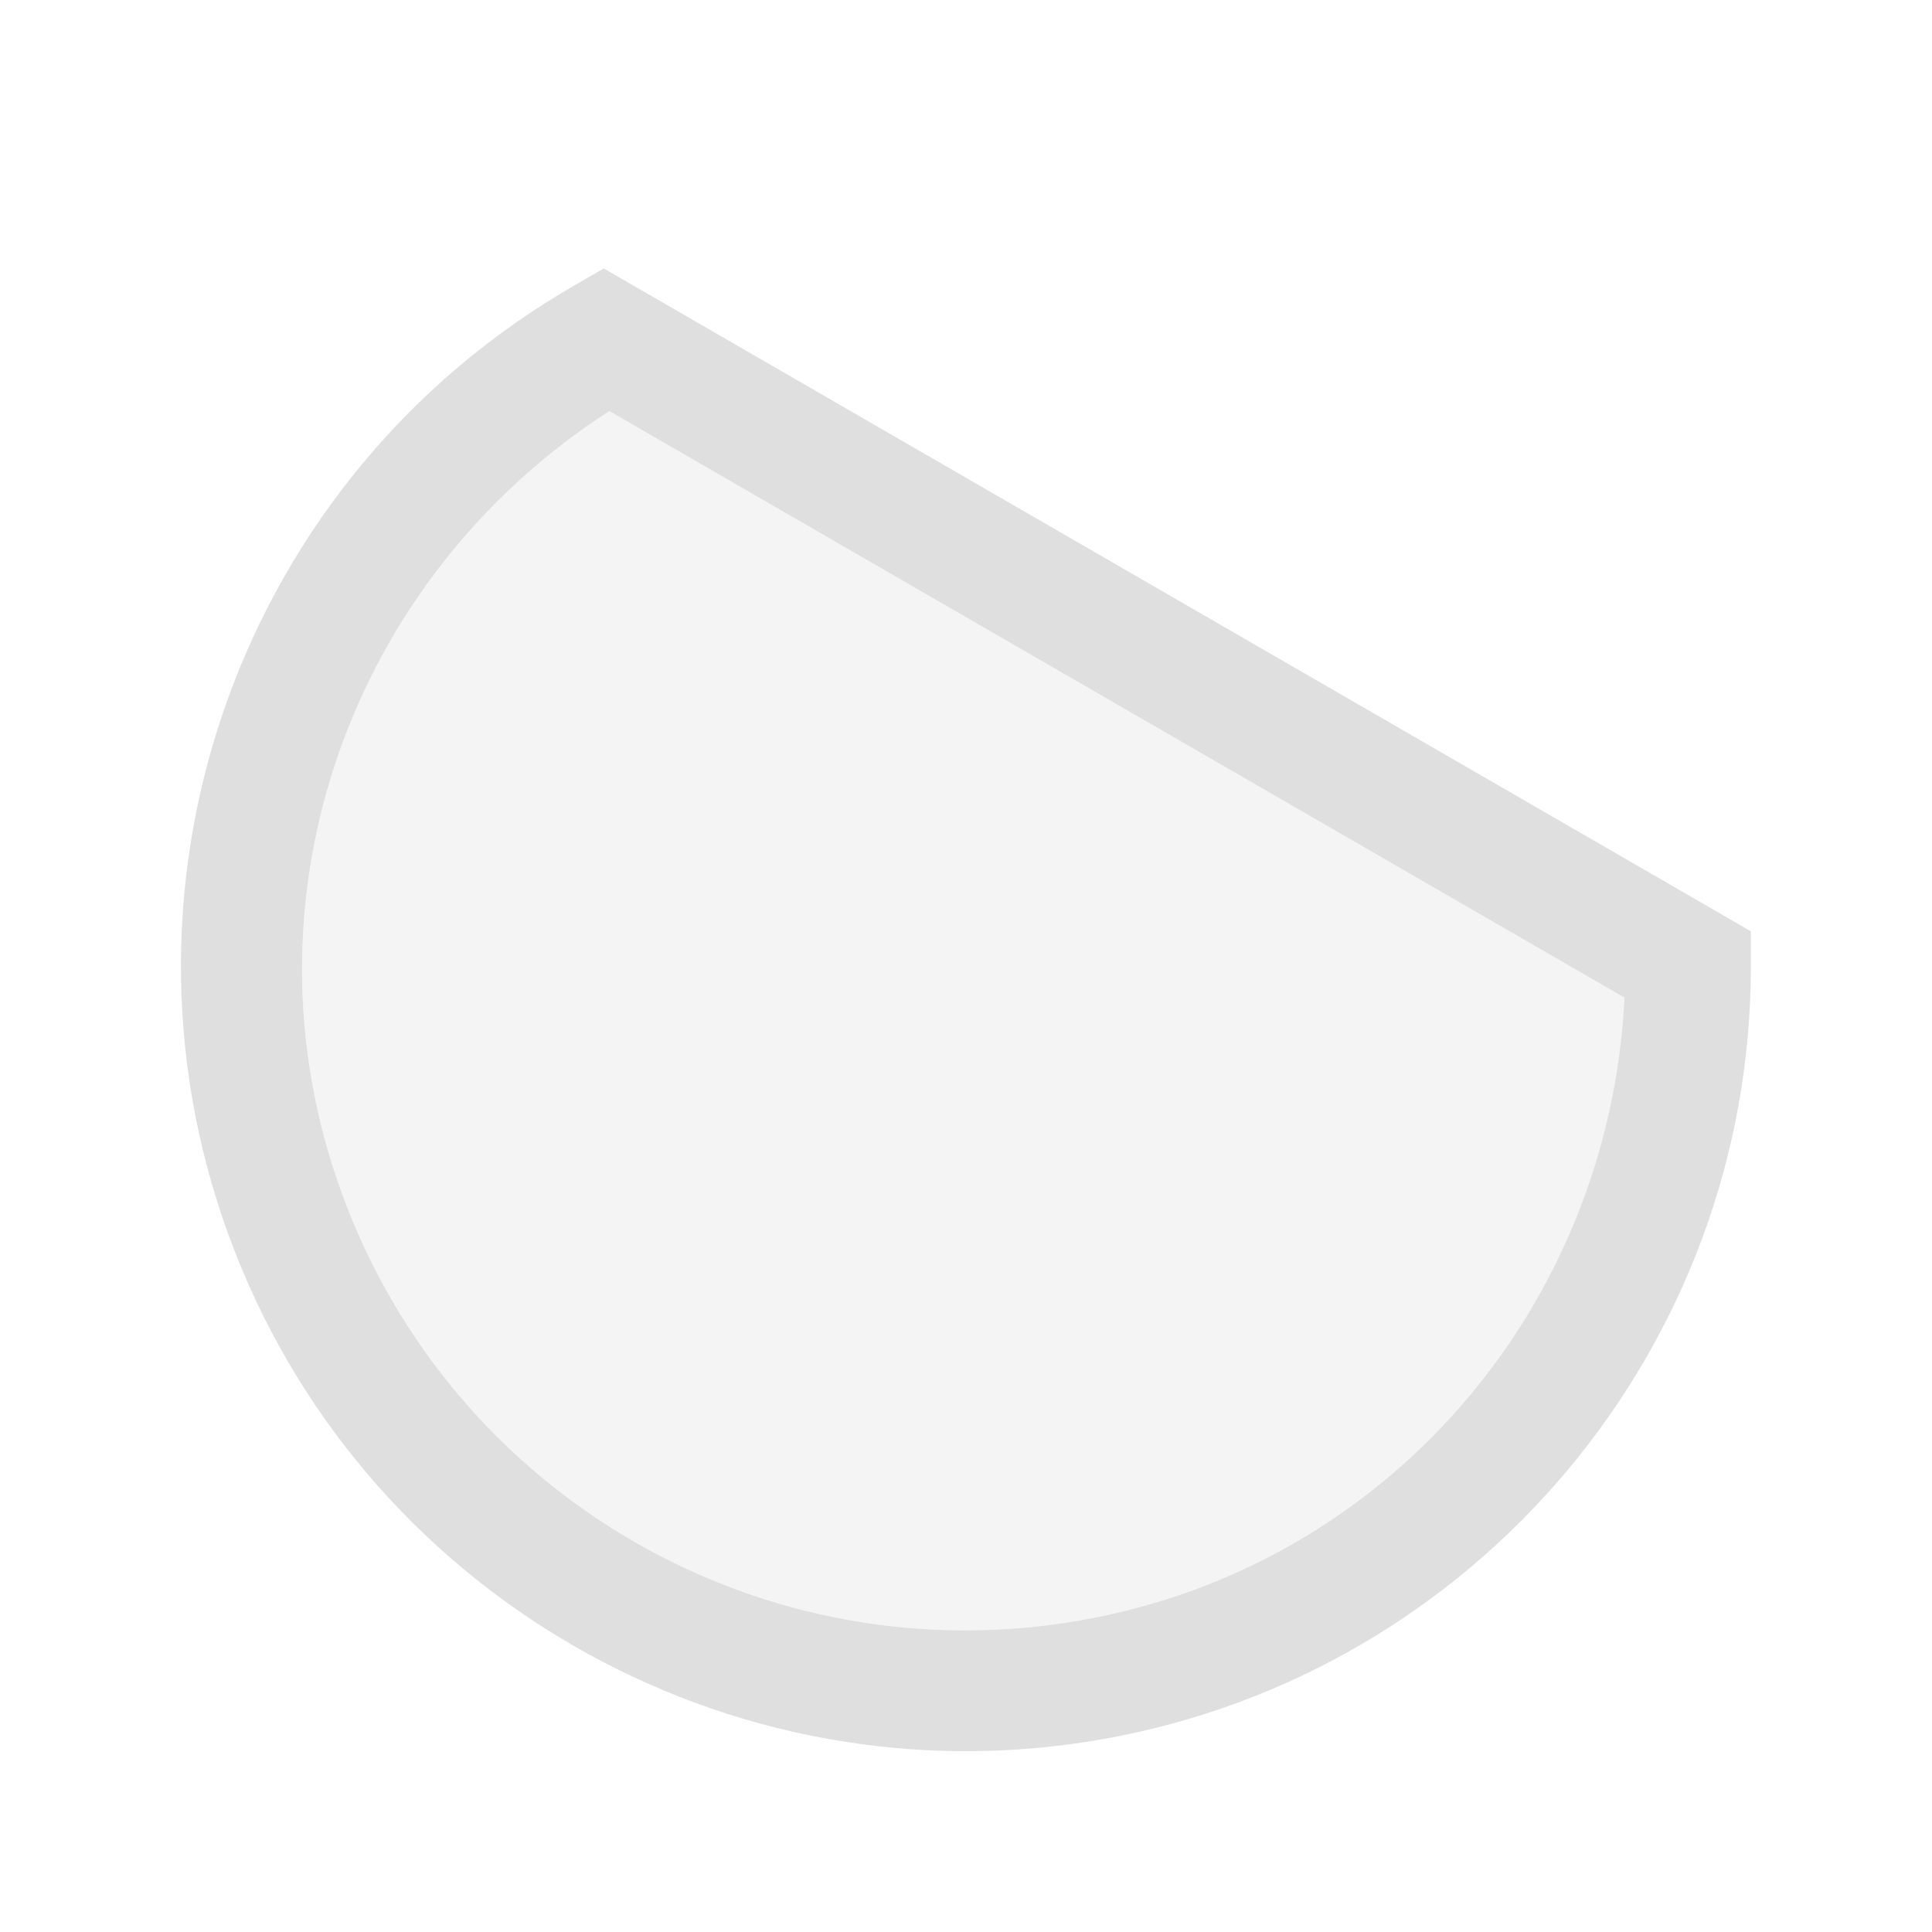 <svg width="16" height="16" version="1.1" xmlns="http://www.w3.org/2000/svg">
 <path d="m5.047 3.404c-2.15 1.385-3.1 4.049-2.217 6.475 0.913 2.512 3.49 4.003 6.123 3.539 2.543-0.448 4.375-2.602 4.5-5.156l-8.406-4.857z" color="#000000" fill="#dfdfdf" opacity=".35" style="-inkscape-stroke:none"/>
 <path d="m5 2.223-0.25 0.145c-2.731 1.575-3.938 4.891-2.859 7.854 1.076 2.962 4.132 4.728 7.236 4.182 3.104-0.546 5.373-3.25 5.373-6.402v-0.289l-0.25-0.145zm0.047 1.182 8.406 4.857c-0.125 2.554-1.957 4.709-4.5 5.156-2.633 0.464-5.21-1.027-6.123-3.539-0.883-2.426 0.067-5.09 2.217-6.475z" color="#000000" fill="#dfdfdf" style="-inkscape-stroke:none"/>
</svg>
